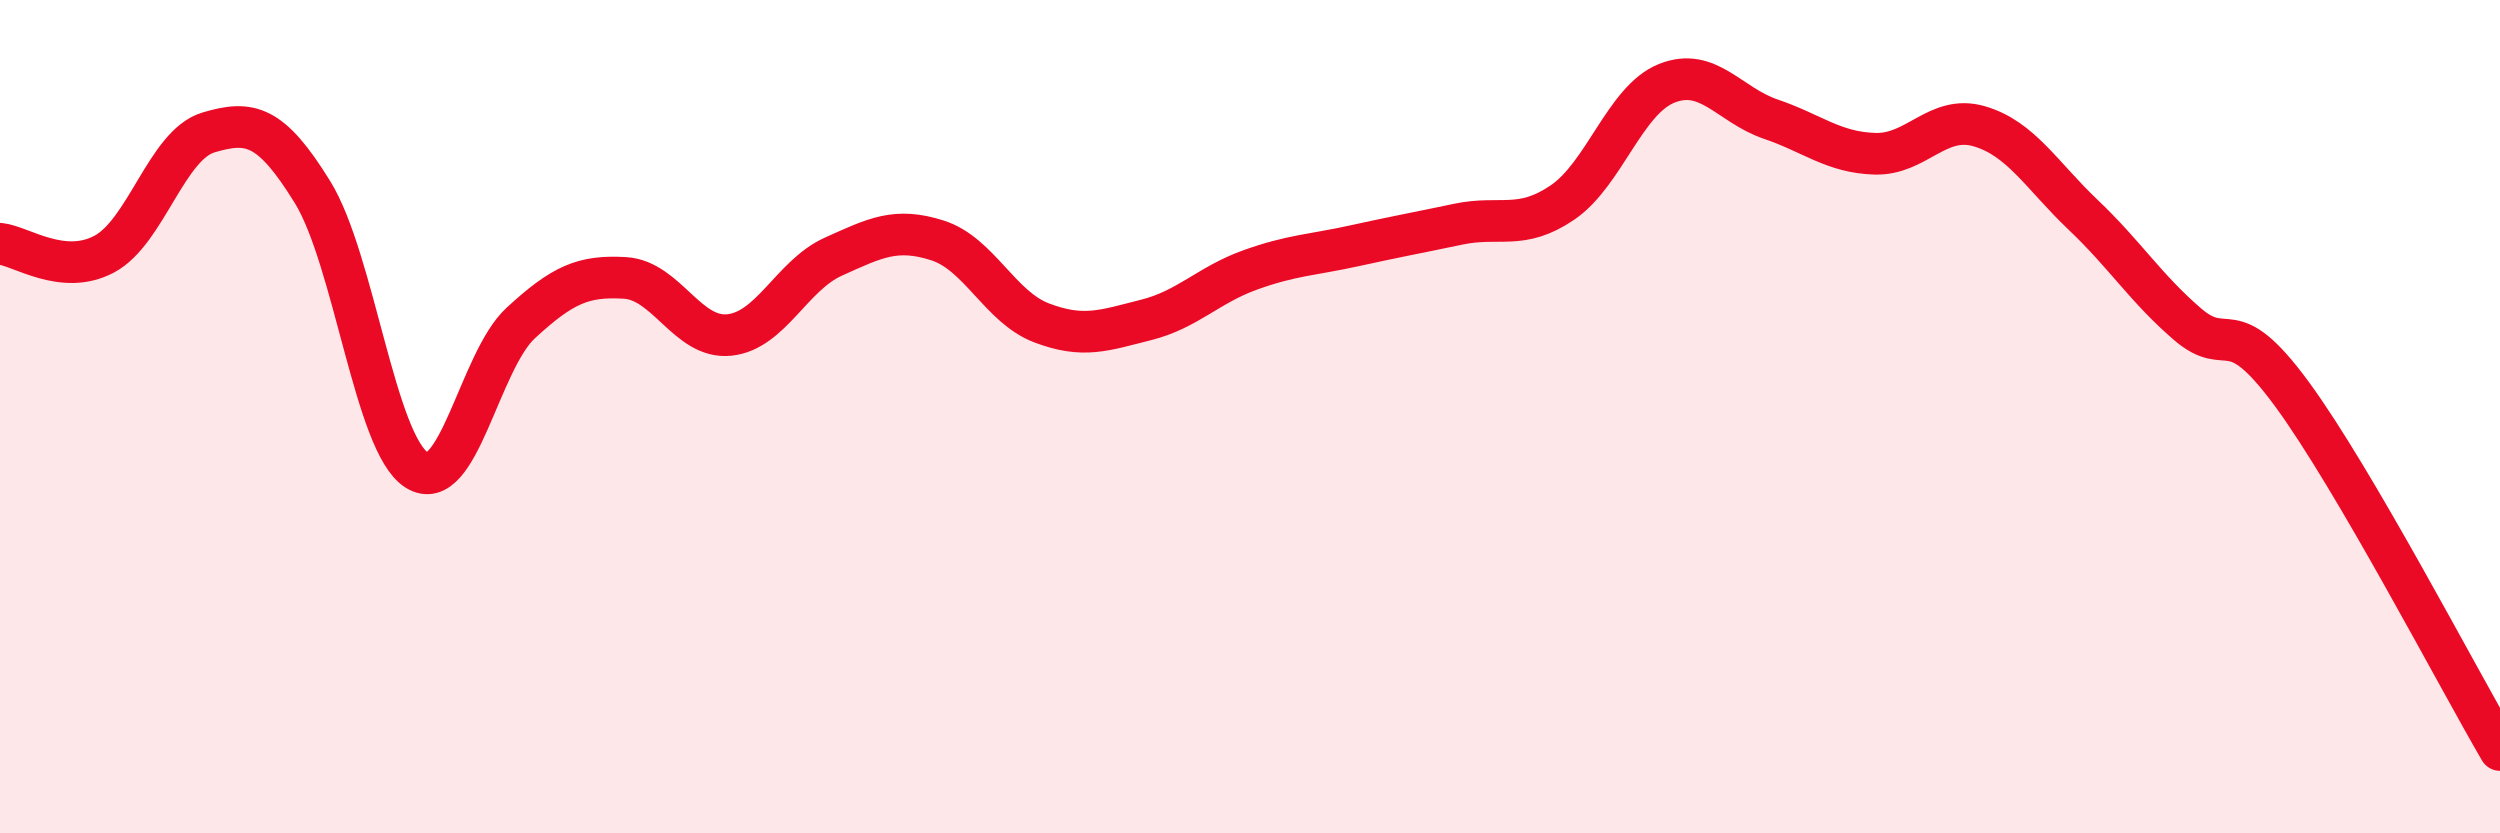 
    <svg width="60" height="20" viewBox="0 0 60 20" xmlns="http://www.w3.org/2000/svg">
      <path
        d="M 0,5.85 C 0.5,5.9 1.5,6.63 2.5,6.1 C 3.5,5.57 4,3.48 5,3.18 C 6,2.88 6.5,2.99 7.5,4.61 C 8.5,6.23 9,10.65 10,11.28 C 11,11.91 11.5,8.67 12.5,7.75 C 13.5,6.83 14,6.61 15,6.67 C 16,6.73 16.5,8.14 17.5,8.04 C 18.5,7.94 19,6.61 20,6.16 C 21,5.71 21.5,5.45 22.5,5.77 C 23.5,6.09 24,7.37 25,7.75 C 26,8.13 26.5,7.93 27.5,7.68 C 28.5,7.43 29,6.84 30,6.48 C 31,6.12 31.5,6.12 32.5,5.9 C 33.5,5.68 34,5.59 35,5.38 C 36,5.17 36.5,5.54 37.5,4.86 C 38.5,4.18 39,2.4 40,2 C 41,1.6 41.5,2.52 42.5,2.86 C 43.5,3.2 44,3.66 45,3.69 C 46,3.72 46.5,2.74 47.5,3.03 C 48.5,3.32 49,4.21 50,5.16 C 51,6.11 51.5,6.92 52.5,7.78 C 53.5,8.64 53.5,7.41 55,9.45 C 56.5,11.49 59,16.29 60,18L60 20L0 20Z"
        fill="#EB0A25"
        opacity="0.1"
        stroke-linecap="round"
        stroke-linejoin="round"
      />
      <path
        d="M 0,5.85 C 0.5,5.9 1.5,6.63 2.5,6.1 C 3.5,5.57 4,3.48 5,3.18 C 6,2.88 6.5,2.99 7.5,4.61 C 8.5,6.23 9,10.65 10,11.28 C 11,11.91 11.5,8.67 12.5,7.75 C 13.5,6.83 14,6.61 15,6.67 C 16,6.73 16.5,8.14 17.5,8.04 C 18.5,7.94 19,6.61 20,6.16 C 21,5.71 21.5,5.45 22.5,5.77 C 23.5,6.09 24,7.37 25,7.75 C 26,8.13 26.5,7.93 27.5,7.68 C 28.5,7.43 29,6.84 30,6.48 C 31,6.12 31.5,6.12 32.5,5.9 C 33.5,5.68 34,5.59 35,5.38 C 36,5.17 36.5,5.54 37.5,4.86 C 38.5,4.18 39,2.4 40,2 C 41,1.6 41.5,2.52 42.5,2.86 C 43.5,3.2 44,3.66 45,3.69 C 46,3.72 46.5,2.74 47.5,3.03 C 48.5,3.32 49,4.21 50,5.16 C 51,6.11 51.5,6.92 52.5,7.78 C 53.5,8.64 53.5,7.41 55,9.45 C 56.5,11.49 59,16.29 60,18"
        stroke="#EB0A25"
        stroke-width="1"
        fill="none"
        stroke-linecap="round"
        stroke-linejoin="round"
      />
    </svg>
  